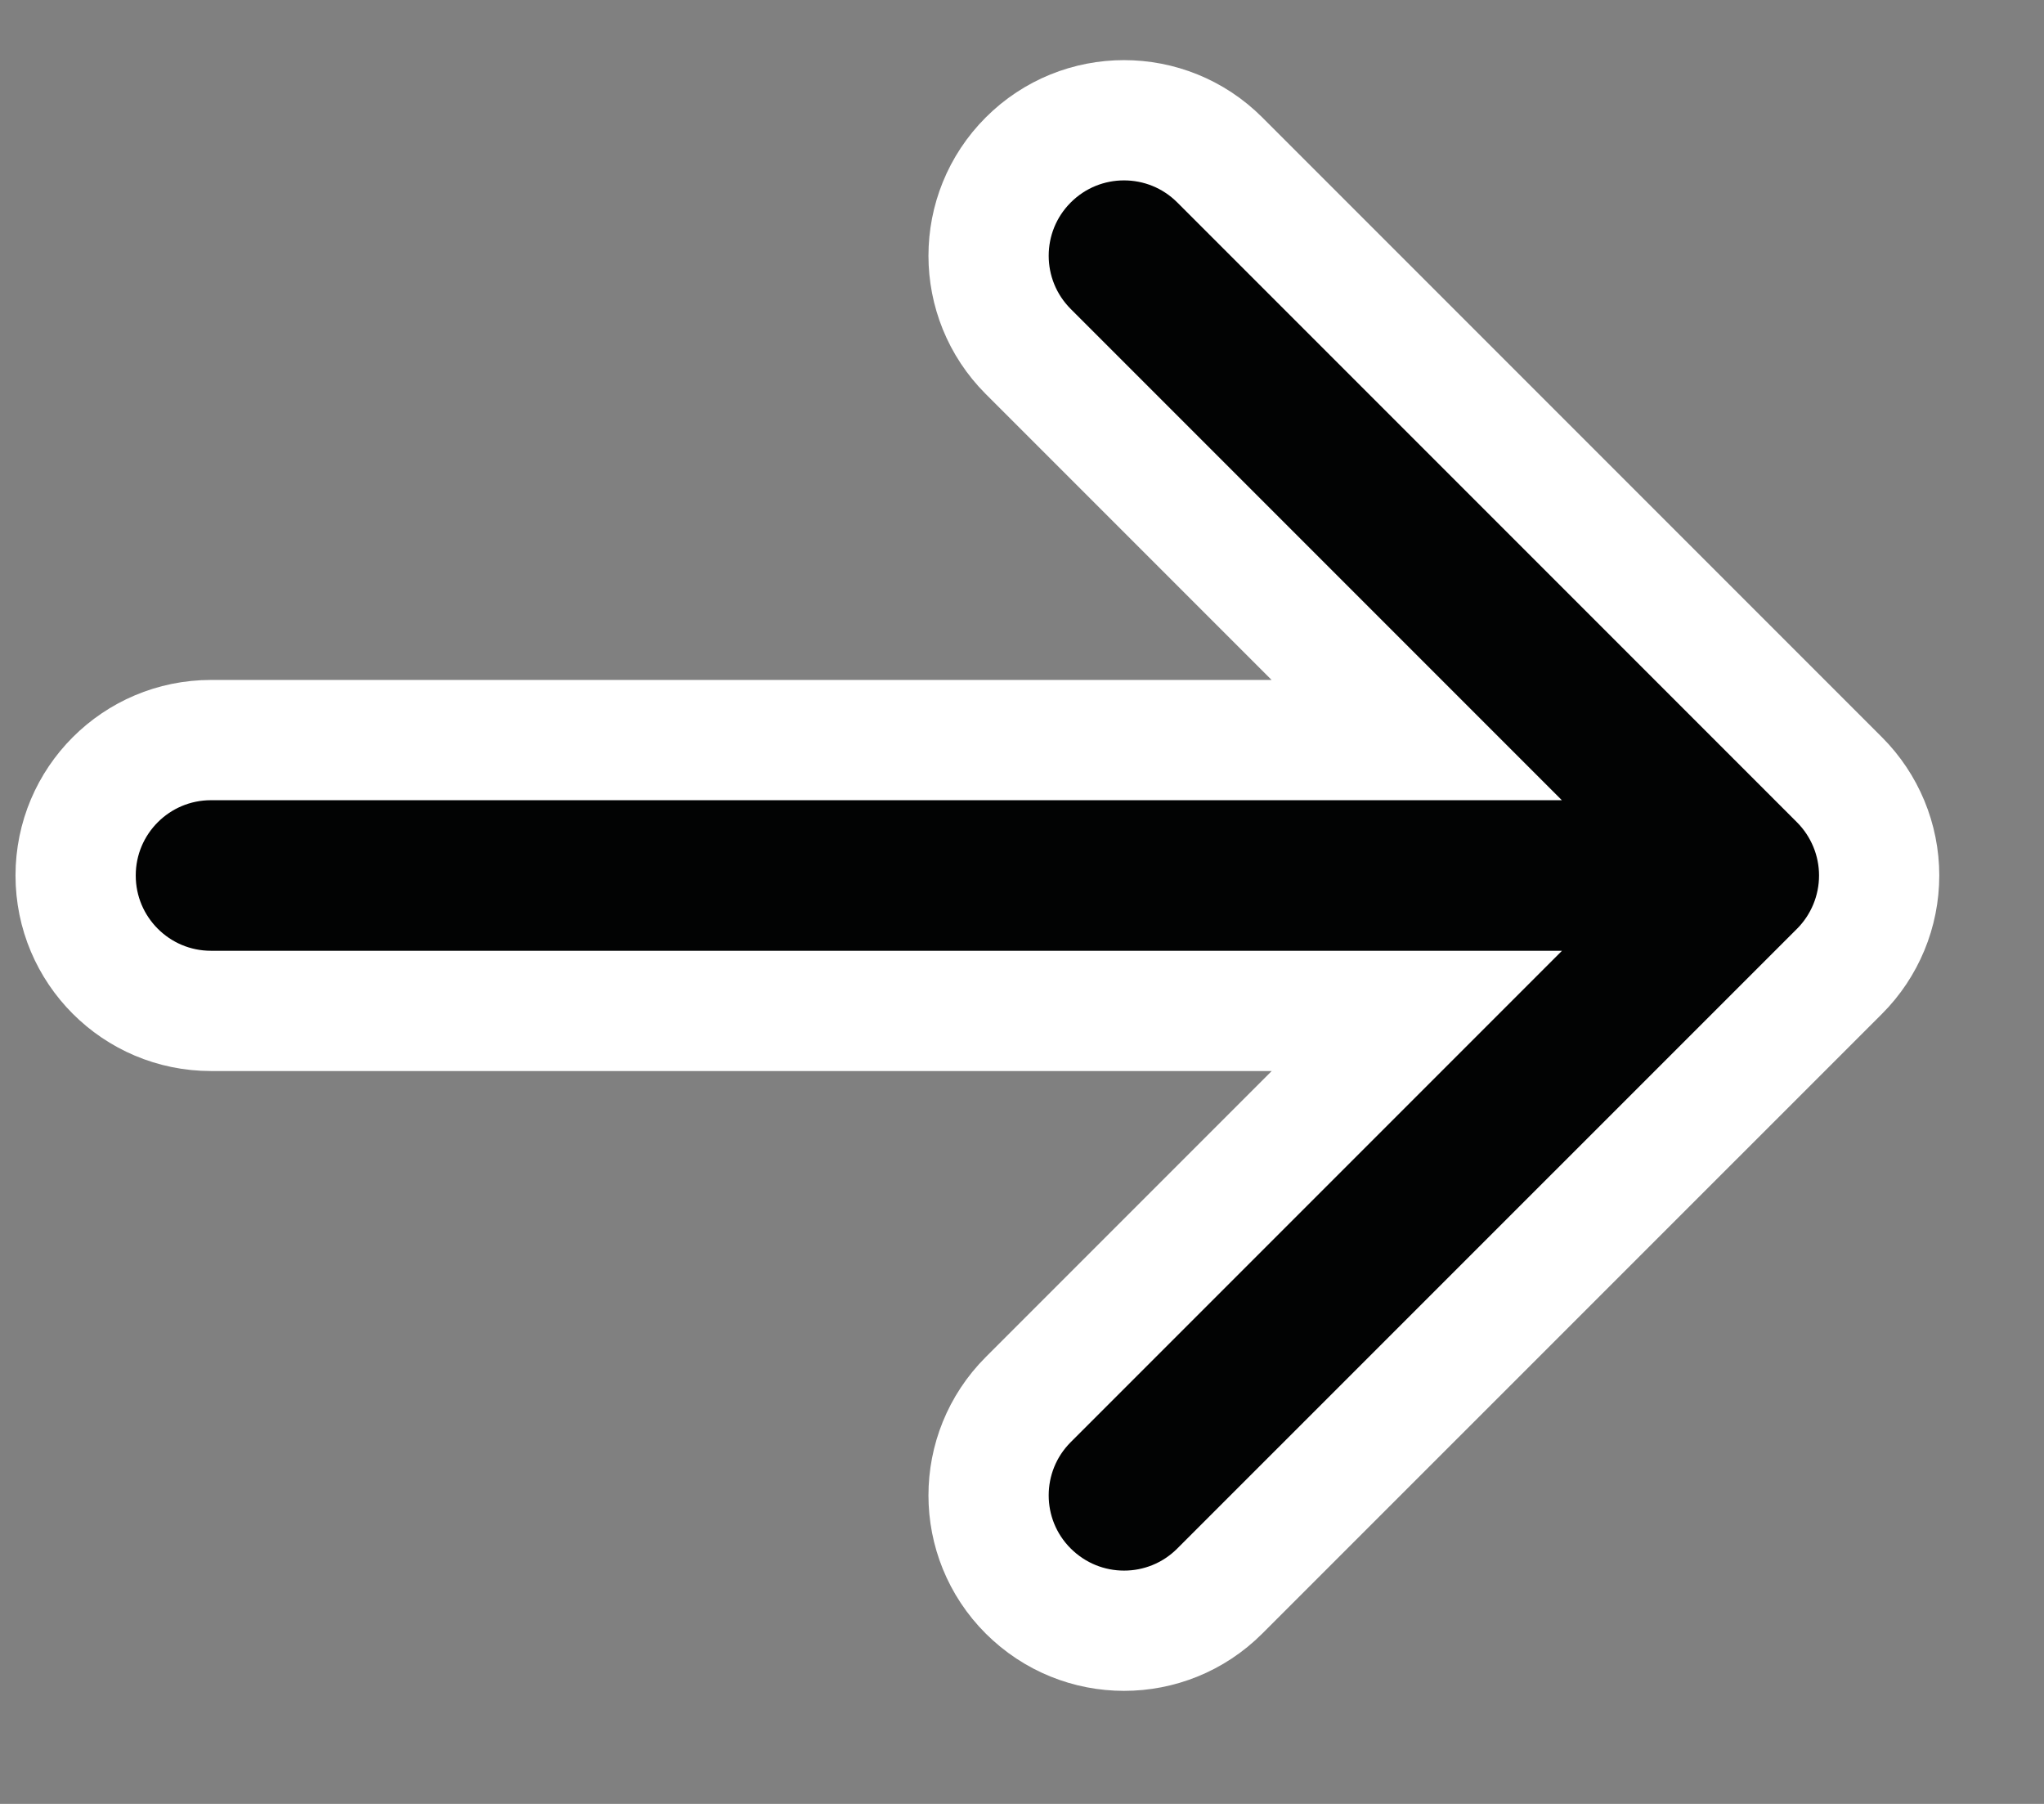 <svg xmlns="http://www.w3.org/2000/svg" width="17" height="15" fill="none"><rect width="100%" height="100%" fill="#808080" stroke="none"/><path fill="#020303" fill-rule="evenodd" d="M15.629 7.28c0 .299-.119.586-.33.797L10.145 13.23c-.22.22-.508.33-.796.33-.289 0-.576-.11-.797-.33-.44-.439-.44-1.152 0-1.592l3.232-3.232H1.755c-.622 0-1.126-.504-1.126-1.126 0-.622.504-1.126 1.126-1.126H11.783L8.552 2.923c-.44-.44-.44-1.153 0-1.593.44-.44 1.153-.44 1.593 0l5.154 5.154c.211.211.33.498.33.796Z" clip-rule="evenodd"/><path stroke="#fff" d="M15.629 7.28c0 .299-.119.586-.33.797L10.145 13.23c-.22.22-.508.33-.796.33-.289 0-.576-.11-.797-.33-.44-.439-.44-1.152 0-1.592l3.232-3.232H1.755c-.622 0-1.126-.504-1.126-1.126 0-.622.504-1.126 1.126-1.126H11.783L8.552 2.923c-.44-.44-.44-1.153 0-1.593.44-.44 1.153-.44 1.593 0l5.154 5.154c.211.211.33.498.33.796"/></svg>